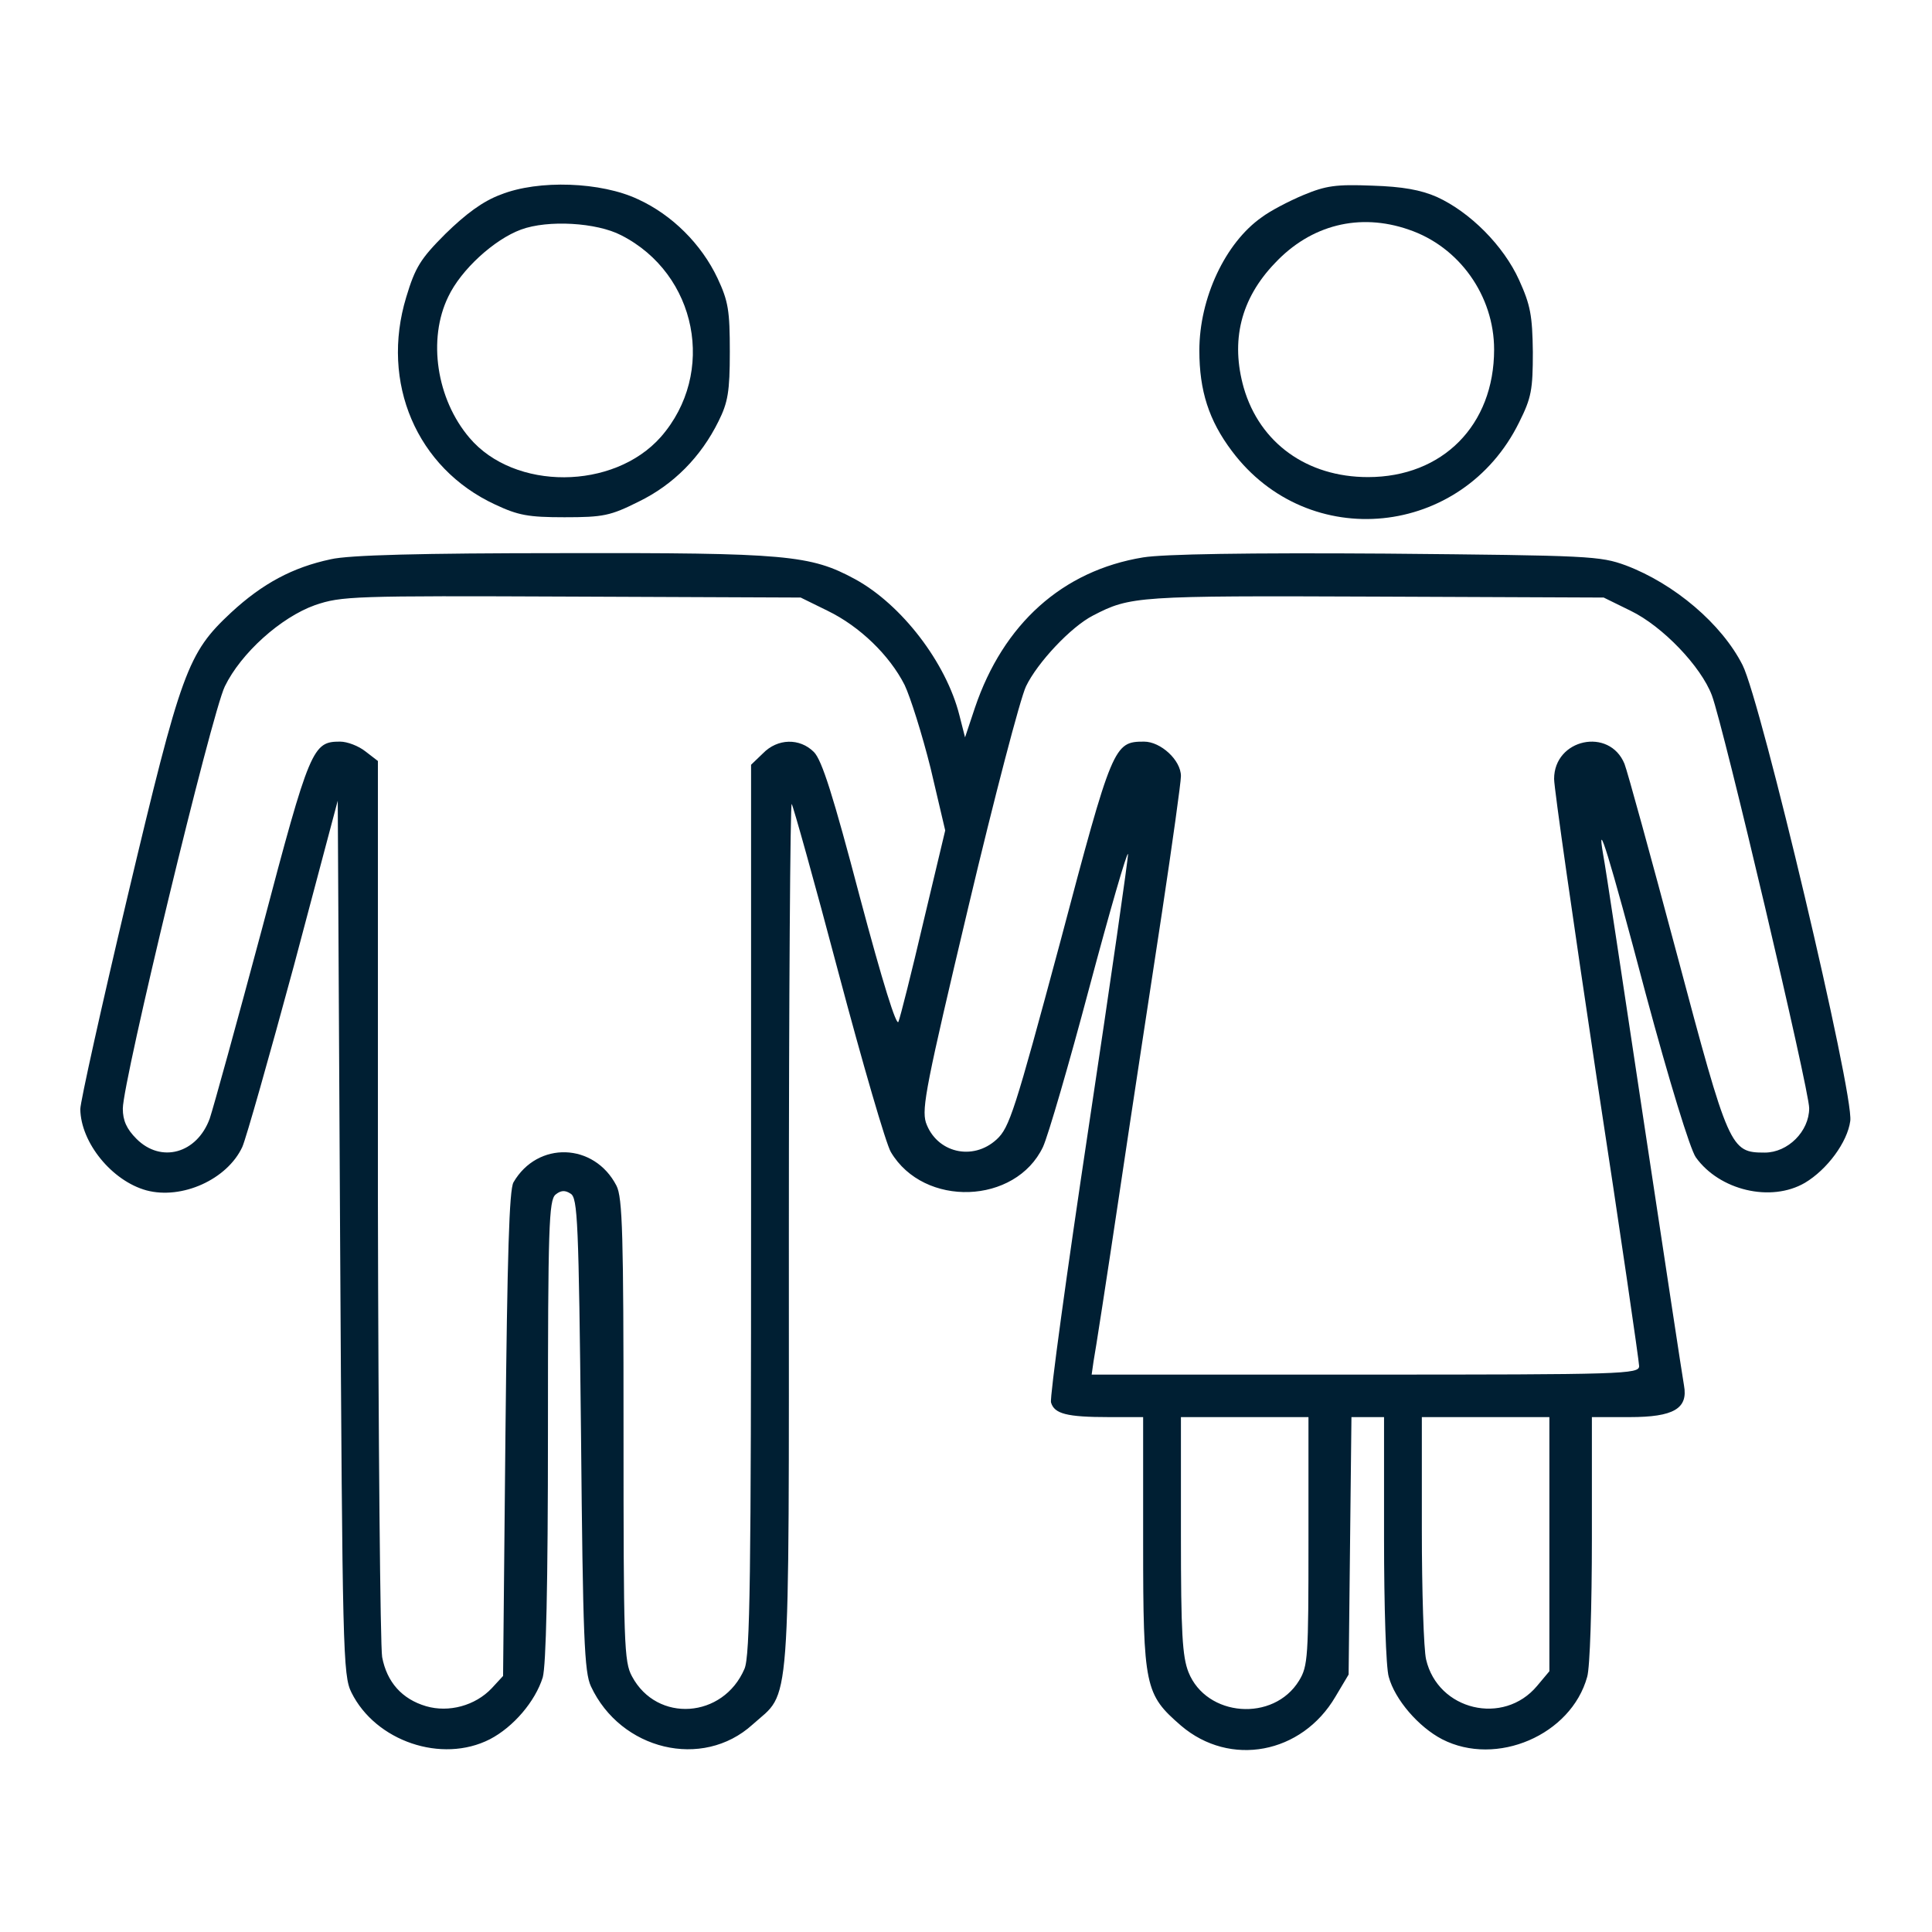 <?xml version="1.0" standalone="no"?>
<!DOCTYPE svg PUBLIC "-//W3C//DTD SVG 20010904//EN"
 "http://www.w3.org/TR/2001/REC-SVG-20010904/DTD/svg10.dtd">
<svg version="1.0" xmlns="http://www.w3.org/2000/svg"
 width="409pt" height="409pt" viewBox="0 0 409 409"
 preserveAspectRatio="xMidYMid meet">

<g transform="translate(0,409) scale(0.1,-0.1)"
fill="#001f33" stroke="none">
<path d="M1060 3678 c-38 -14 -74 -41 -117 -83 -53 -53 -64 -71 -83 -134 -55
-181 22 -362 188 -439 49 -23 70 -27 147 -27 82 0 97 3 157 33 74 36 132 95
169 170 20 40 24 63 24 147 0 87 -3 107 -26 156 -34 72 -96 134 -168 167 -78
37 -211 42 -291 10z m255 -86 c161 -82 202 -292 84 -427 -100 -113 -310 -114
-405 -2 -70 82 -89 209 -45 299 27 57 97 121 154 142 57 21 160 15 212 -12z"/>
<path d="M2759 3677 c-31 -13 -71 -34 -88 -47 -77 -54 -132 -171 -132 -282 0
-85 20 -148 69 -213 162 -216 488 -183 608 61 26 52 29 69 29 149 -1 77 -5 99
-29 152 -33 73 -104 144 -174 176 -34 15 -73 22 -137 24 -77 3 -98 0 -146 -20z
m223 -73 c107 -36 181 -140 181 -254 0 -160 -109 -270 -267 -270 -129 0 -229
72 -263 189 -28 99 -7 188 66 264 76 81 179 107 283 71z"/>
<path d="M700 2906 c-80 -17 -144 -51 -211 -113 -92 -86 -105 -121 -219 -601
-55 -232 -100 -435 -100 -450 1 -71 67 -152 140 -172 75 -20 171 23 203 92 8
18 57 191 109 383 l93 350 5 -925 c5 -878 6 -927 24 -963 51 -103 191 -151
293 -99 50 26 96 80 112 131 7 26 11 189 11 523 0 431 2 487 16 499 11 9 20
10 32 2 15 -9 17 -58 22 -509 4 -431 7 -504 21 -534 63 -135 236 -177 342 -81
82 74 77 0 77 1035 0 506 3 917 6 914 3 -4 48 -164 99 -357 51 -192 101 -364
111 -380 70 -118 264 -111 322 11 11 24 55 175 98 337 43 161 80 289 82 283 1
-5 -36 -264 -83 -576 -47 -312 -83 -575 -80 -585 7 -24 33 -31 123 -31 l72 0
0 -267 c0 -305 4 -320 80 -386 104 -89 256 -60 327 61 l28 47 3 273 3 272 35
0 34 0 0 -257 c0 -142 4 -274 10 -293 13 -48 63 -106 113 -132 115 -59 273 9
307 132 6 19 10 151 10 293 l0 257 80 0 c93 0 124 18 115 67 -3 16 -41 267
-85 558 -44 292 -82 546 -86 565 -15 87 12 1 90 -294 50 -186 94 -329 106
-346 50 -70 159 -96 231 -54 47 28 90 86 96 131 8 57 -189 888 -228 965 -44
87 -144 172 -247 211 -55 20 -75 21 -507 25 -295 2 -472 -1 -515 -8 -171 -28
-296 -141 -356 -318 l-21 -63 -12 47 c-28 111 -122 234 -221 288 -94 51 -145
56 -620 55 -298 0 -452 -4 -490 -13z m1052 -109 c68 -33 131 -94 163 -157 12
-25 37 -104 55 -176 l31 -132 -46 -193 c-25 -107 -49 -202 -53 -212 -4 -11
-33 81 -82 265 -56 213 -80 289 -97 306 -30 30 -77 29 -108 -3 l-25 -24 0
-941 c0 -774 -2 -946 -14 -973 -45 -105 -185 -115 -238 -16 -17 31 -18 68 -18
522 0 411 -2 492 -15 517 -47 91 -167 95 -218 7 -9 -16 -13 -152 -17 -534 l-5
-511 -24 -26 c-35 -37 -91 -52 -139 -38 -51 15 -83 51 -93 104 -4 24 -8 460
-9 970 l0 927 -26 20 c-15 12 -39 21 -54 21 -58 0 -64 -12 -165 -395 -53 -198
-103 -379 -111 -403 -27 -74 -103 -95 -155 -43 -21 21 -29 39 -29 64 0 58 188
837 216 894 34 70 118 146 191 172 56 19 79 20 543 18 l485 -2 57 -28z m1700
0 c68 -33 149 -118 172 -179 25 -67 206 -835 206 -874 0 -49 -45 -94 -94 -94
-73 0 -76 7 -186 420 -55 206 -105 388 -111 403 -32 78 -149 53 -149 -32 0
-20 41 -305 90 -632 50 -326 90 -602 90 -611 0 -17 -33 -18 -580 -18 l-579 0
4 28 c3 15 28 176 55 357 27 182 68 449 90 594 22 146 40 275 40 288 0 34 -43
73 -78 73 -64 0 -67 -7 -178 -426 -96 -357 -107 -391 -134 -416 -51 -47 -128
-28 -150 36 -9 30 1 81 90 456 55 232 110 442 122 467 24 50 95 126 142 150
79 41 93 42 596 40 l485 -2 57 -28z m-682 -1969 c0 -246 -1 -265 -20 -296 -54
-88 -196 -77 -234 18 -13 33 -16 83 -16 290 l0 250 135 0 135 0 0 -262z m510
-7 l0 -269 -26 -31 c-71 -85 -210 -52 -235 56 -5 21 -9 145 -9 276 l0 237 135
0 135 0 0 -269z"/>
</g>
</svg>
